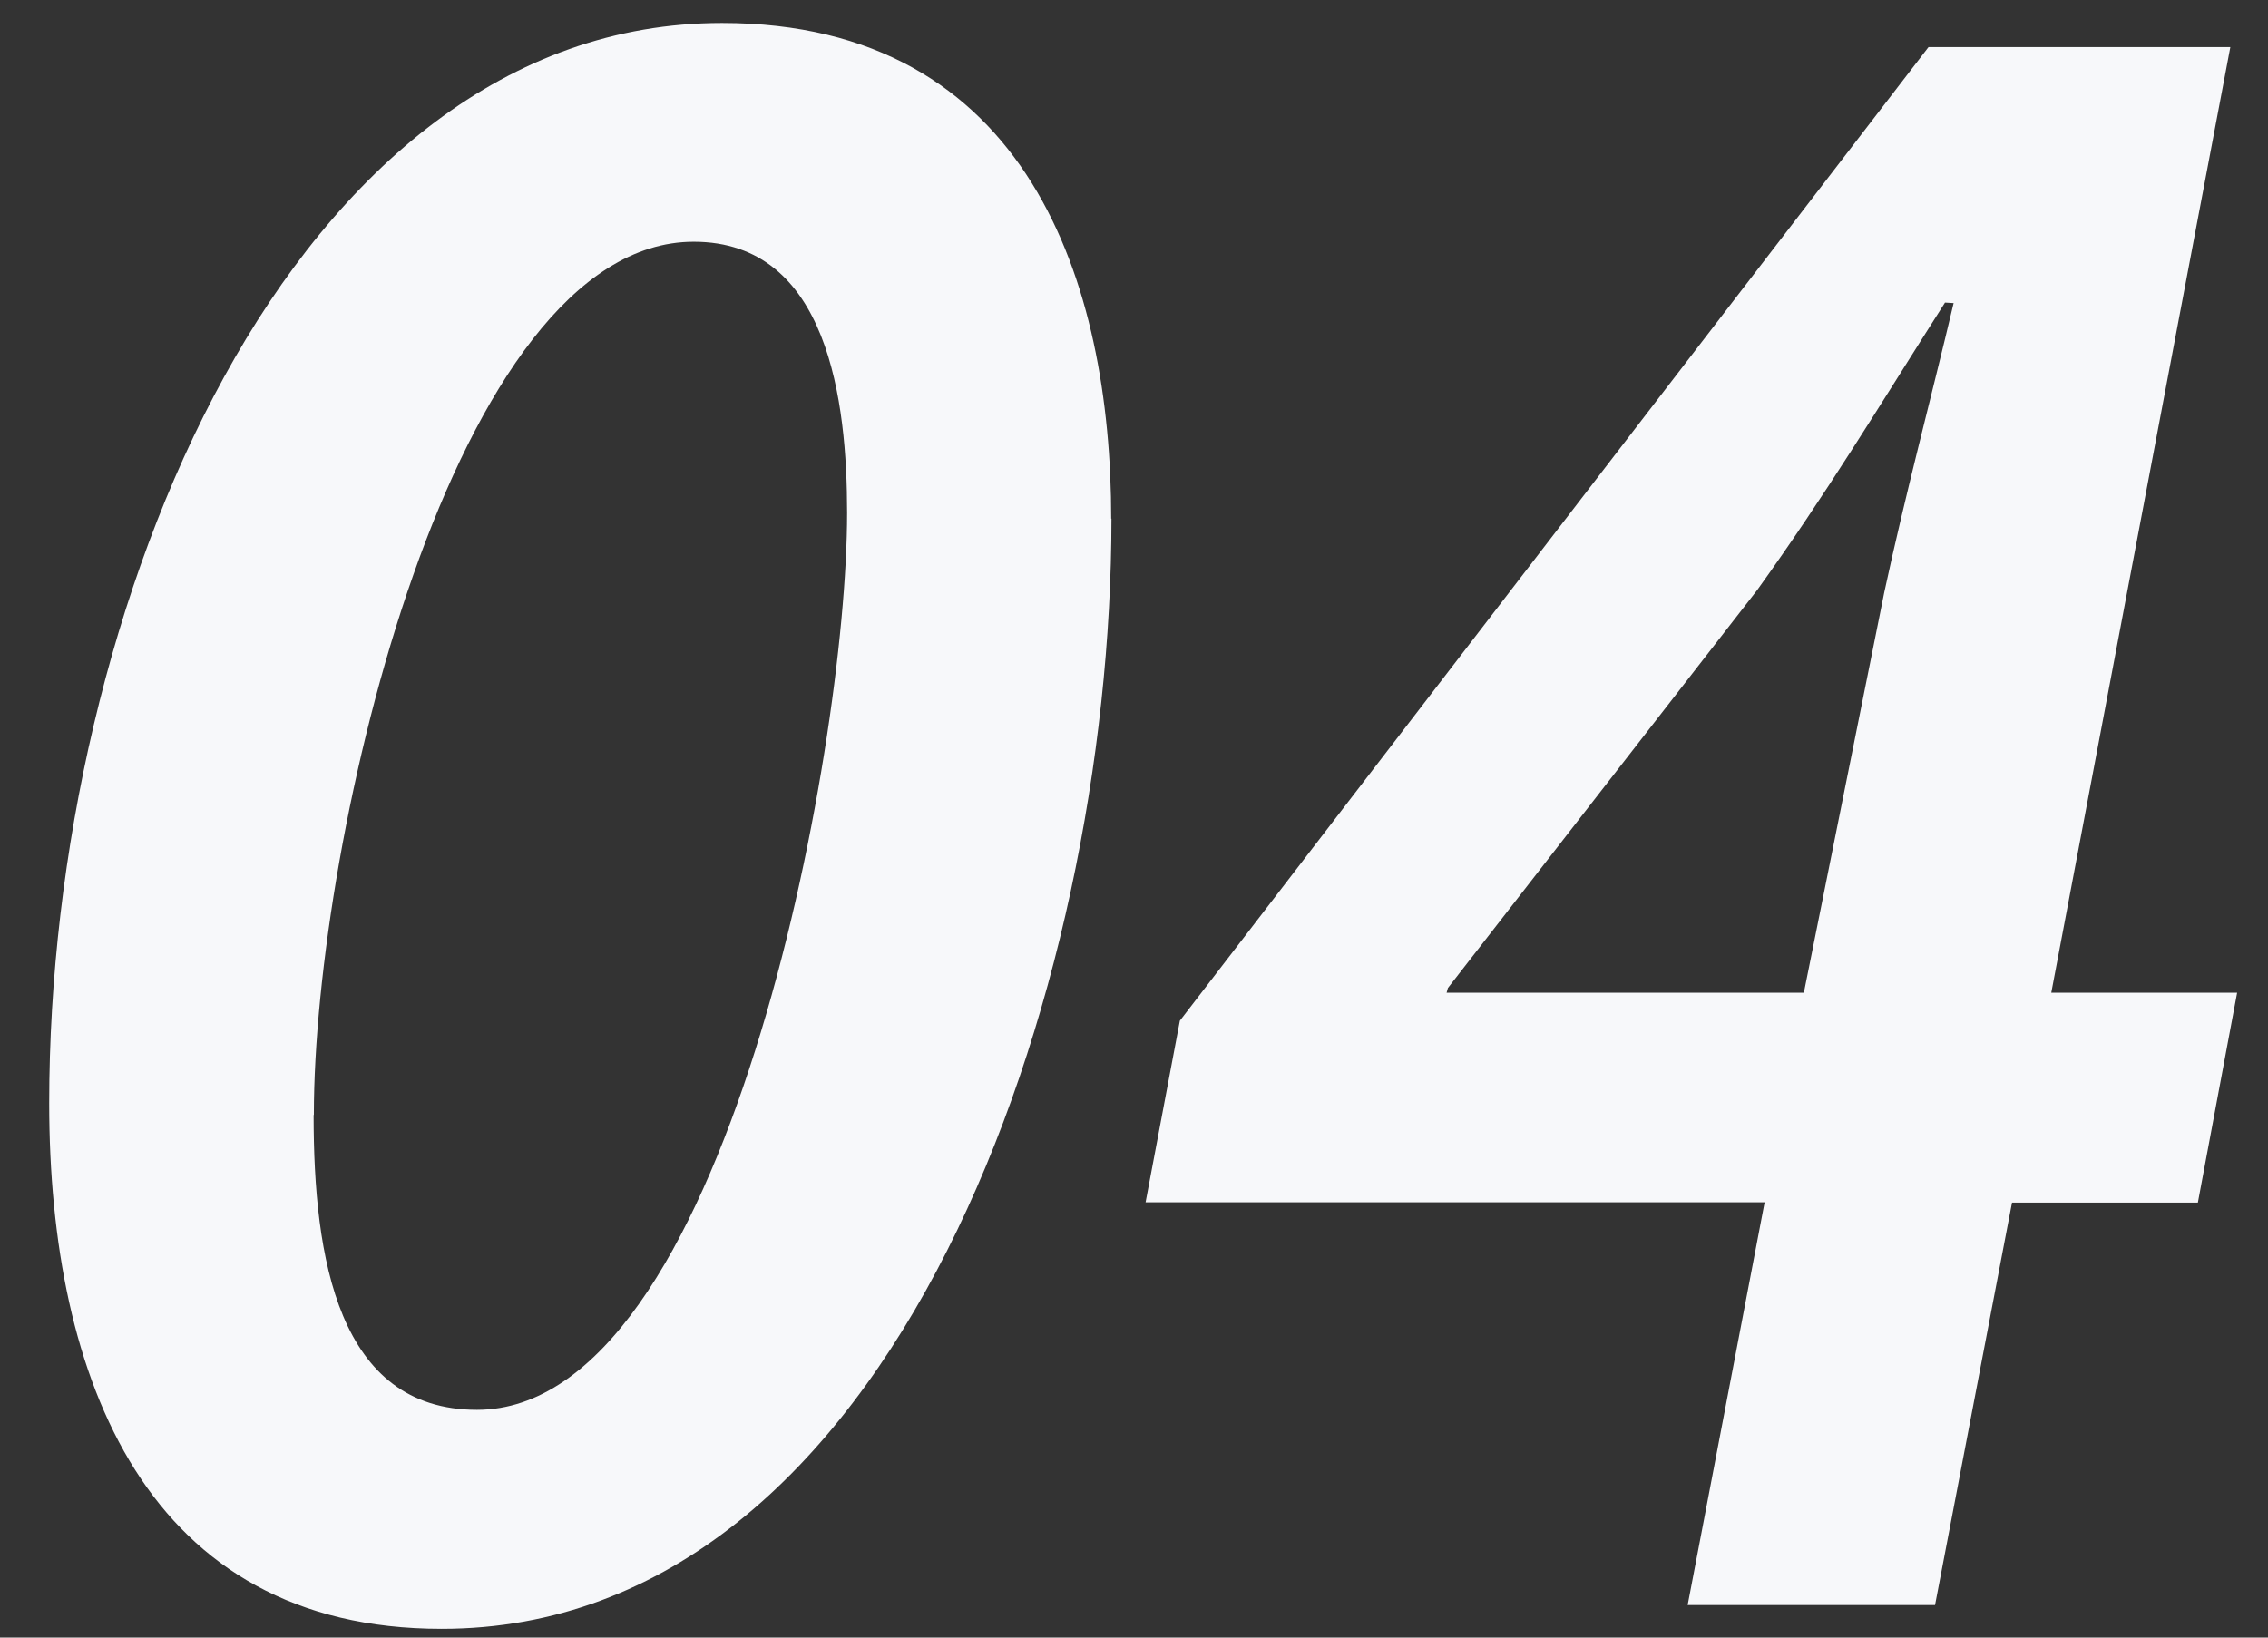 <svg width="36" height="26" viewBox="0 0 36 26" fill="none" xmlns="http://www.w3.org/2000/svg">
<rect x="0" y="0" width="36" height="26" fill="#333333" stroke="none"/>
<path d="M17.642 8.235C17.642 15.728 14.227 25.861 7.01 25.861C2.339 25.861 0.781 21.909 0.781 17.516C0.781 9.633 4.625 0.365 11.46 0.365C16.333 0.365 17.638 4.512 17.638 8.235H17.642ZM4.978 17.704C4.978 19.971 5.364 22.384 7.571 22.384C11.509 22.384 13.446 11.93 13.446 8.144C13.446 6.38 13.151 3.838 11.011 3.838C7.188 3.838 4.982 13.302 4.982 17.699L4.978 17.704Z" fill="#F7F8FA"/>
<path d="M26.789 25.479L28.01 19.089H18.184L18.728 16.206L30.611 0.748H35.402L32.56 15.761H35.51L34.887 19.093H31.937L30.715 25.483H26.789V25.479ZM28.633 15.761L29.909 9.405C30.237 7.878 30.657 6.305 31.01 4.812L30.873 4.804C29.805 6.484 28.987 7.845 27.89 9.371L22.983 15.686L22.962 15.761H28.638H28.633Z" fill="#F7F8FA"/>
</svg>
